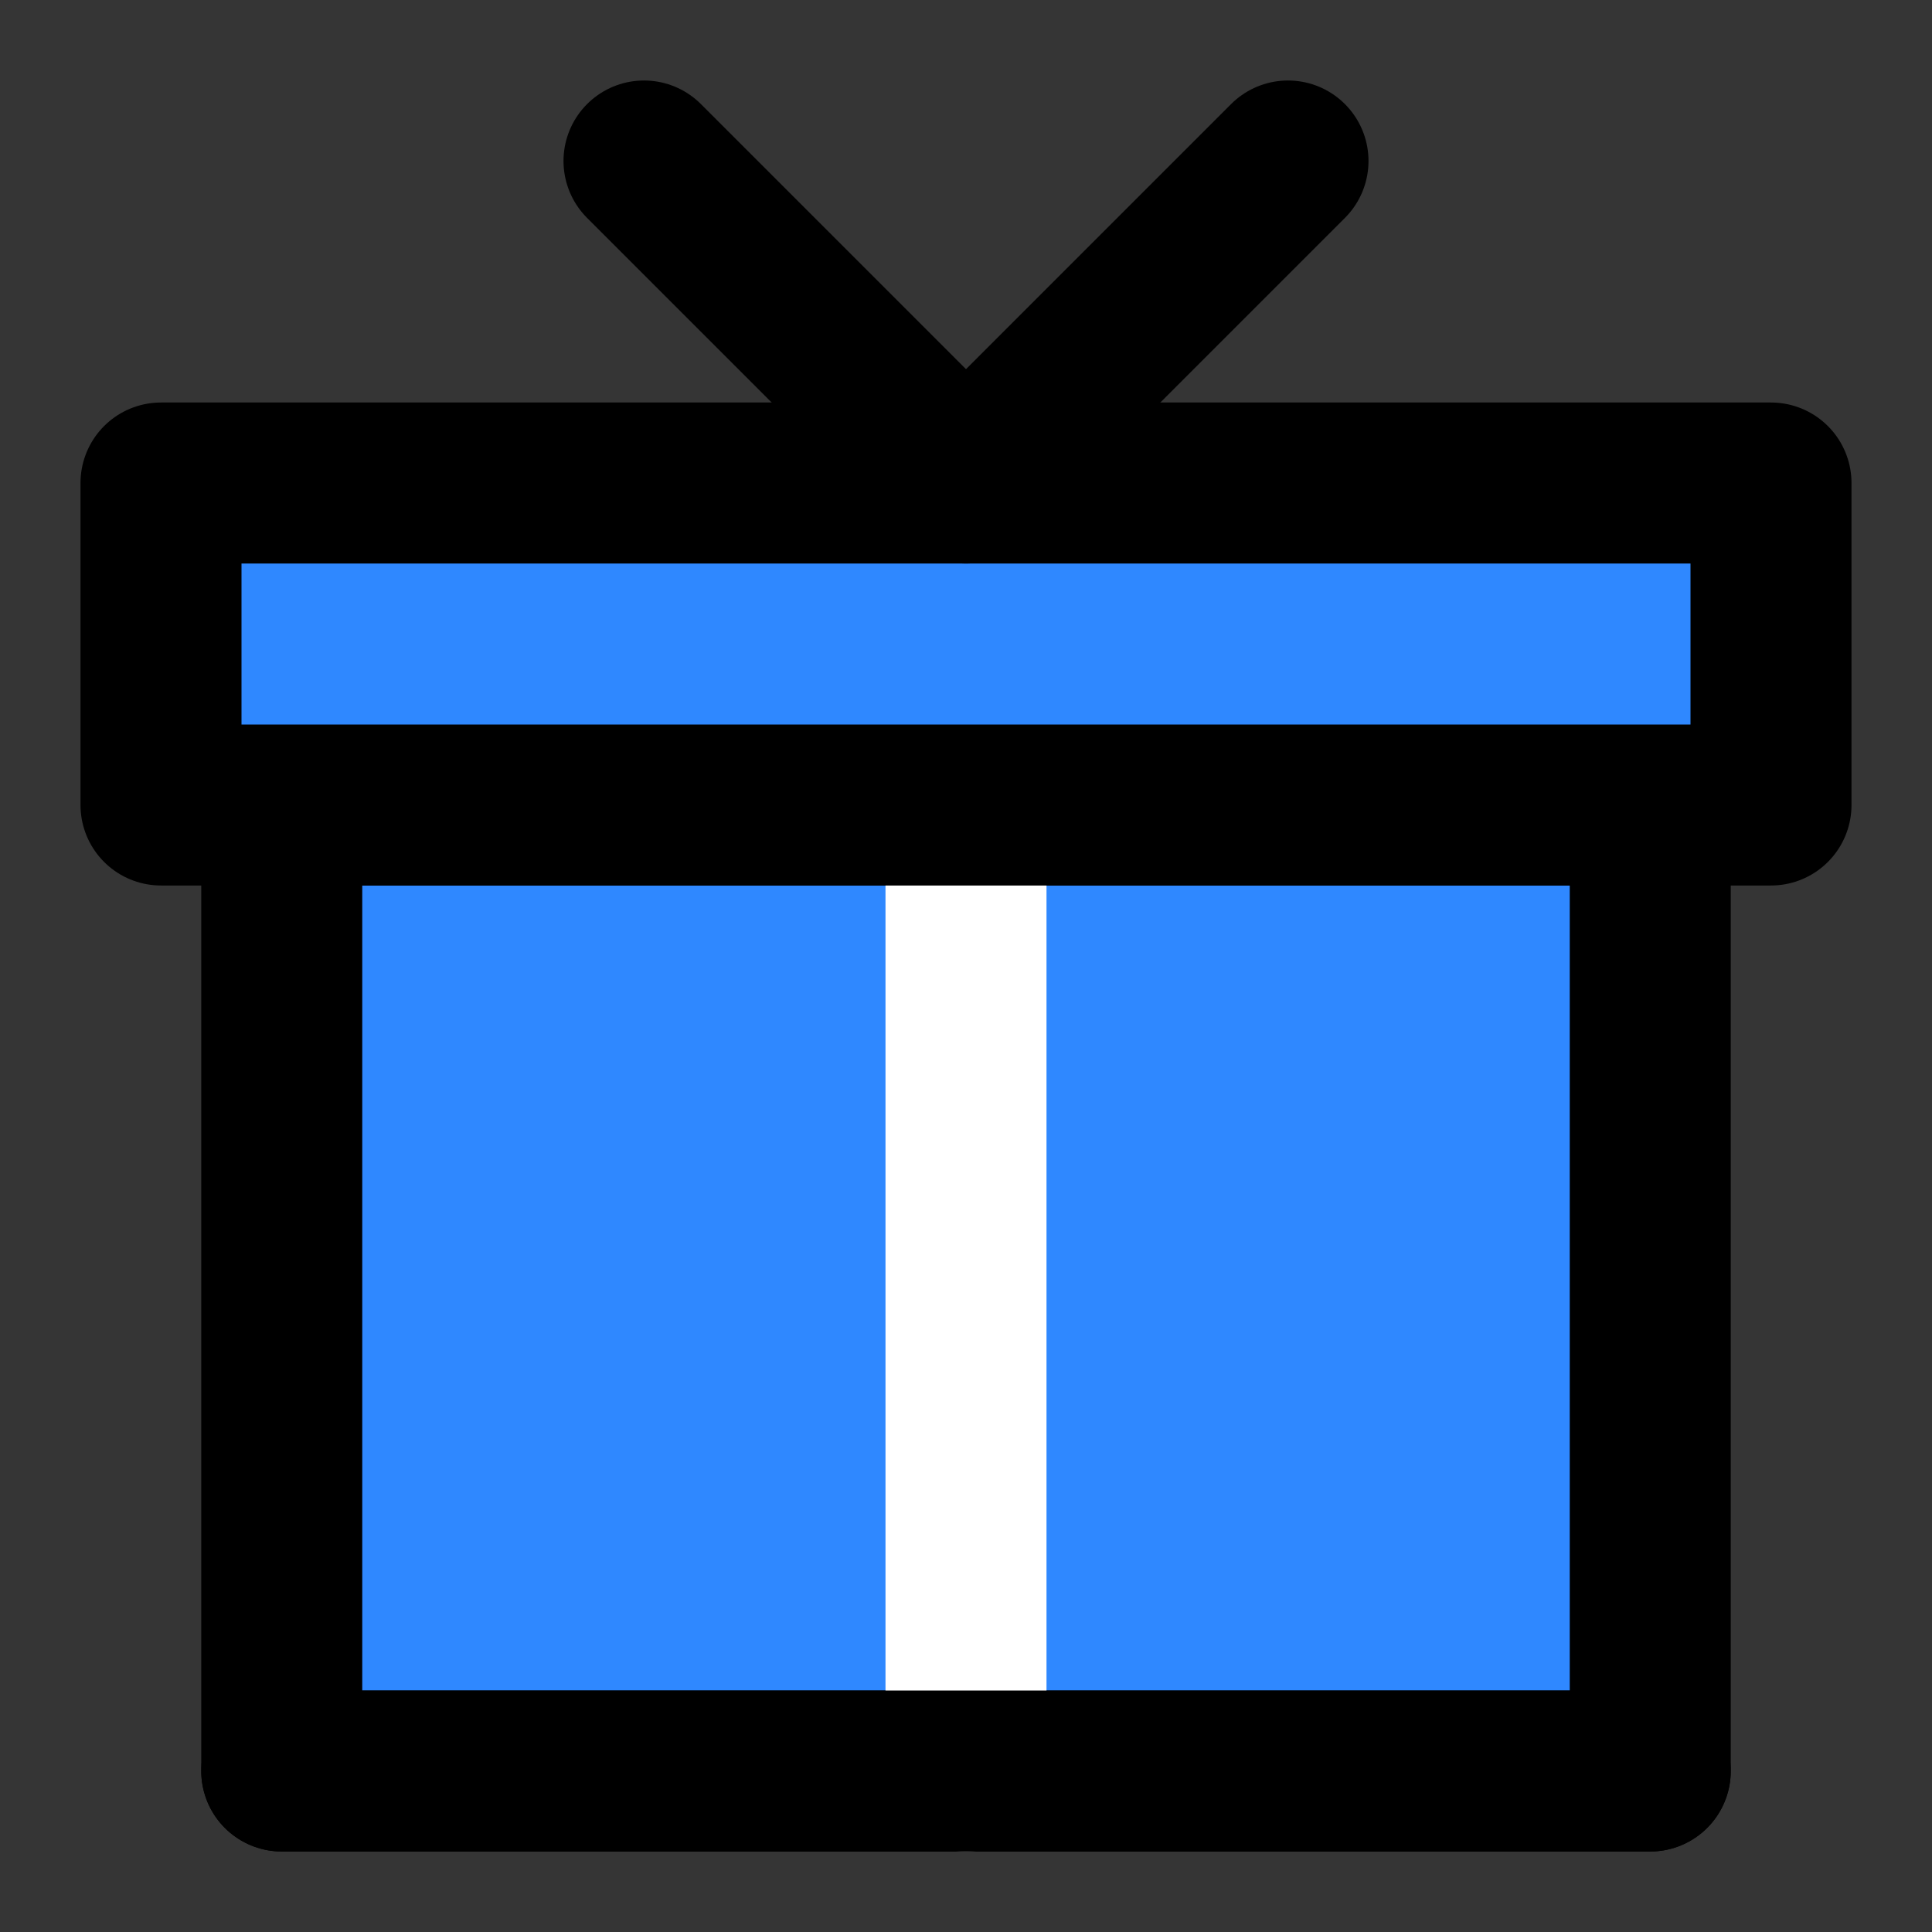<svg width="48" height="48" viewBox="0 0 48 48" fill="none" xmlns="http://www.w3.org/2000/svg">
<rect x="0" y="0" width="48" height="48" fill="#333333" stroke="none"/>
<rect width="48" height="48" fill="white" fill-opacity="0.01"/>
<path d="M41 44V20H7V44H41Z" fill="#2F88FF" stroke="black" stroke-width="4" stroke-linecap="round" stroke-linejoin="round"/>
<path d="M24 44V20" stroke="white" stroke-width="4" stroke-linecap="round" stroke-linejoin="round"/>
<path d="M41 44H7" stroke="black" stroke-width="4" stroke-linecap="round" stroke-linejoin="round"/>
<rect x="4" y="12" width="40" height="8" fill="#2F88FF" stroke="black" stroke-width="4" stroke-linejoin="round"/>
<path d="M16 4L24 12L32 4" stroke="black" stroke-width="4" stroke-linecap="round" stroke-linejoin="round"/>
</svg>
